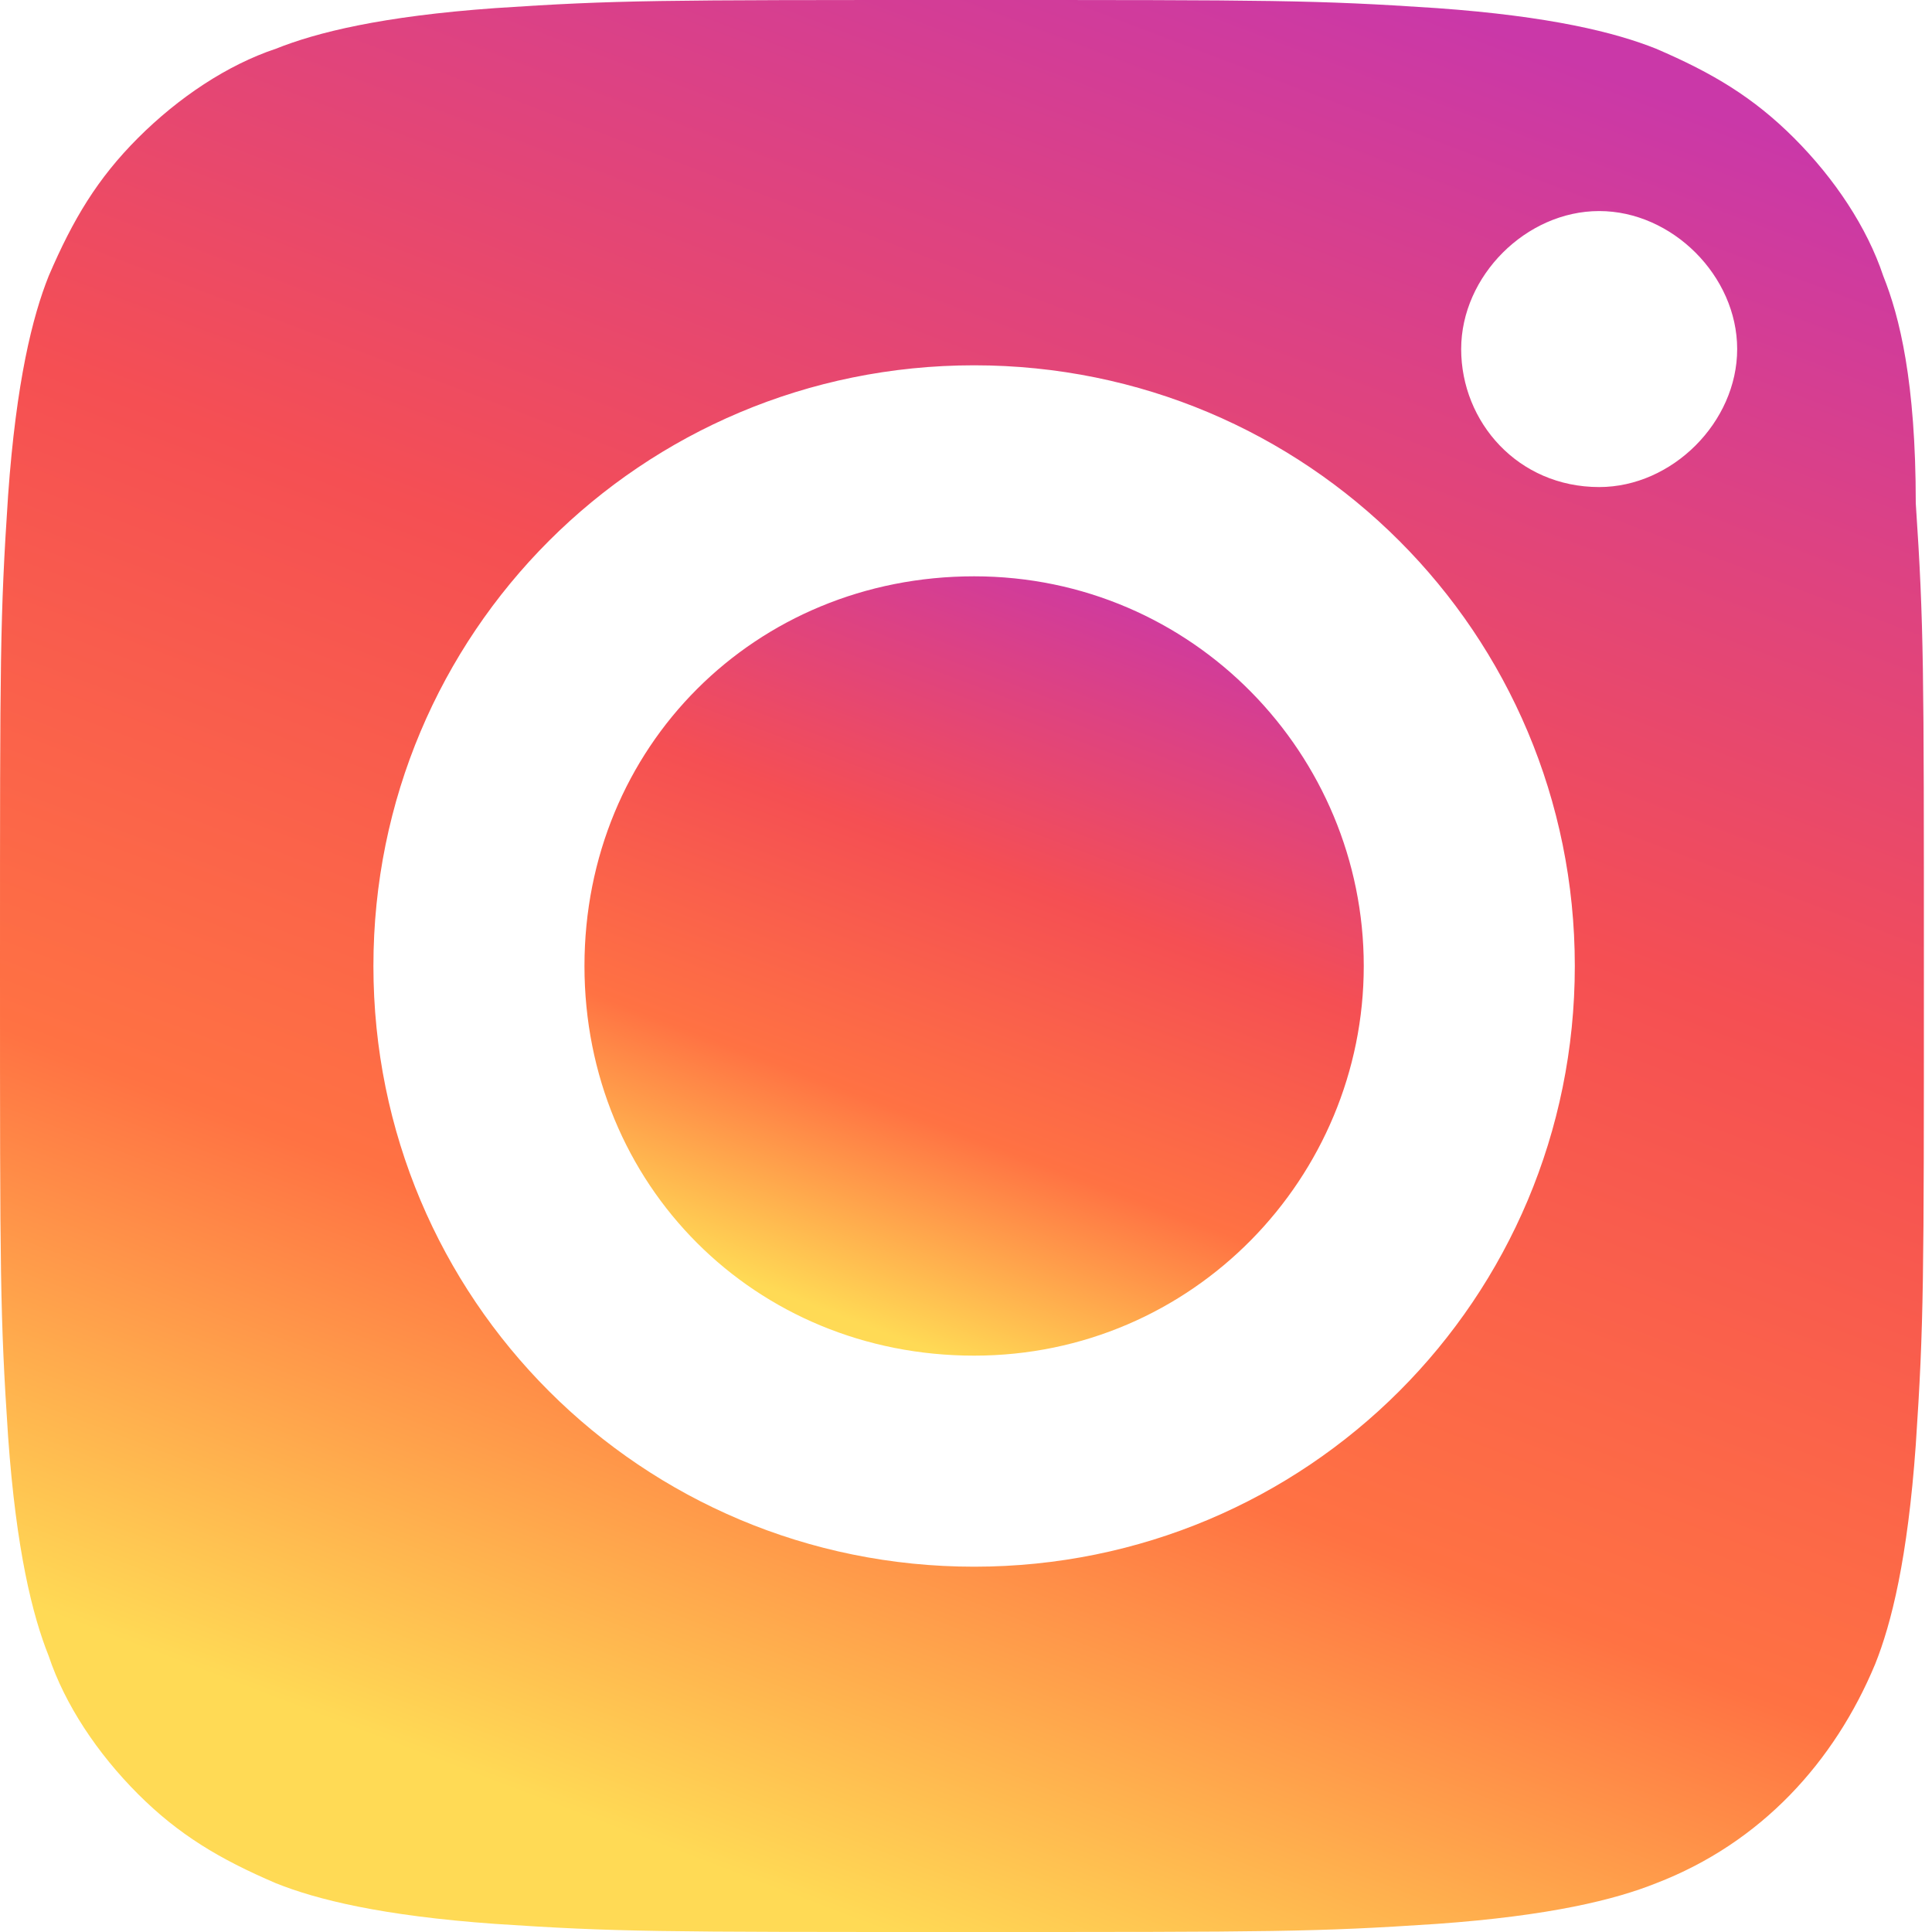 <svg width="50" height="50" viewBox="0 0 50 50" fill="none" xmlns="http://www.w3.org/2000/svg">
<g clip-path="url(#clip0_109_362)">
<path d="M35.294 25C35.294 30.462 30.882 35.084 25.21 35.084C19.538 35.084 15.126 30.672 15.126 25C15.126 19.327 19.538 14.915 25.21 14.915C30.882 14.915 35.294 19.537 35.294 25Z" fill="url(#paint0_linear_109_362)"/>
<path d="M48.739 7.143C48.319 5.882 47.479 4.622 46.429 3.571C45.378 2.521 44.328 1.891 42.857 1.26C41.807 0.84 40.126 0.42 37.185 0.21C34.034 -1.20524e-06 32.983 0 25 0C17.017 0 15.966 -1.20524e-06 12.815 0.21C9.874 0.42 8.193 0.84 7.143 1.26C5.882 1.681 4.622 2.521 3.571 3.571C2.521 4.622 1.891 5.672 1.26 7.143C0.84 8.193 0.42 9.874 0.21 12.815C7.98276e-07 15.966 0 17.017 0 25C0 32.983 7.98276e-07 34.034 0.21 37.185C0.42 40.126 0.84 41.807 1.26 42.857C1.681 44.118 2.521 45.378 3.571 46.429C4.622 47.479 5.672 48.109 7.143 48.739C8.193 49.16 9.874 49.58 12.815 49.79C15.966 50 17.017 50 25 50C32.983 50 34.034 50 37.185 49.79C40.126 49.58 41.807 49.16 42.857 48.739C45.588 47.689 47.479 45.588 48.529 43.067C48.95 42.017 49.37 40.336 49.58 37.395C49.79 34.244 49.79 33.193 49.79 25.21C49.79 17.227 49.79 16.177 49.58 13.025C49.58 9.874 49.16 8.193 48.739 7.143ZM25.21 40.546C16.597 40.546 9.664 33.613 9.664 25C9.664 16.387 16.597 9.454 25.21 9.454C33.824 9.454 40.756 16.387 40.756 25C40.756 33.613 33.824 40.546 25.21 40.546ZM41.387 12.605C39.286 12.605 37.815 10.924 37.815 9.034C37.815 7.143 39.496 5.462 41.387 5.462C43.277 5.462 44.958 7.143 44.958 9.034C44.958 10.924 43.277 12.605 41.387 12.605Z" fill="url(#paint1_linear_109_362)"/>
</g>
<defs>
<linearGradient id="paint0_linear_109_362" x1="25.291" y1="35.42" x2="32.686" y2="15.924" gradientUnits="userSpaceOnUse">
<stop stop-color="#FFDA55"/>
<stop offset="0.266" stop-color="#FF7243"/>
<stop offset="0.583" stop-color="#F54F53"/>
<stop offset="1" stop-color="#CA38A8"/>
</linearGradient>
<linearGradient id="paint1_linear_109_362" x1="25.095" y1="50.833" x2="43.486" y2="2.551" gradientUnits="userSpaceOnUse">
<stop stop-color="#FFDA55"/>
<stop offset="0.266" stop-color="#FF7243"/>
<stop offset="0.583" stop-color="#F54F53"/>
<stop offset="1" stop-color="#CA38A8"/>
</linearGradient>
<clipPath id="clip0_109_362">
<rect width="50" height="50" fill="white"/>
</clipPath>
</defs>
</svg>
